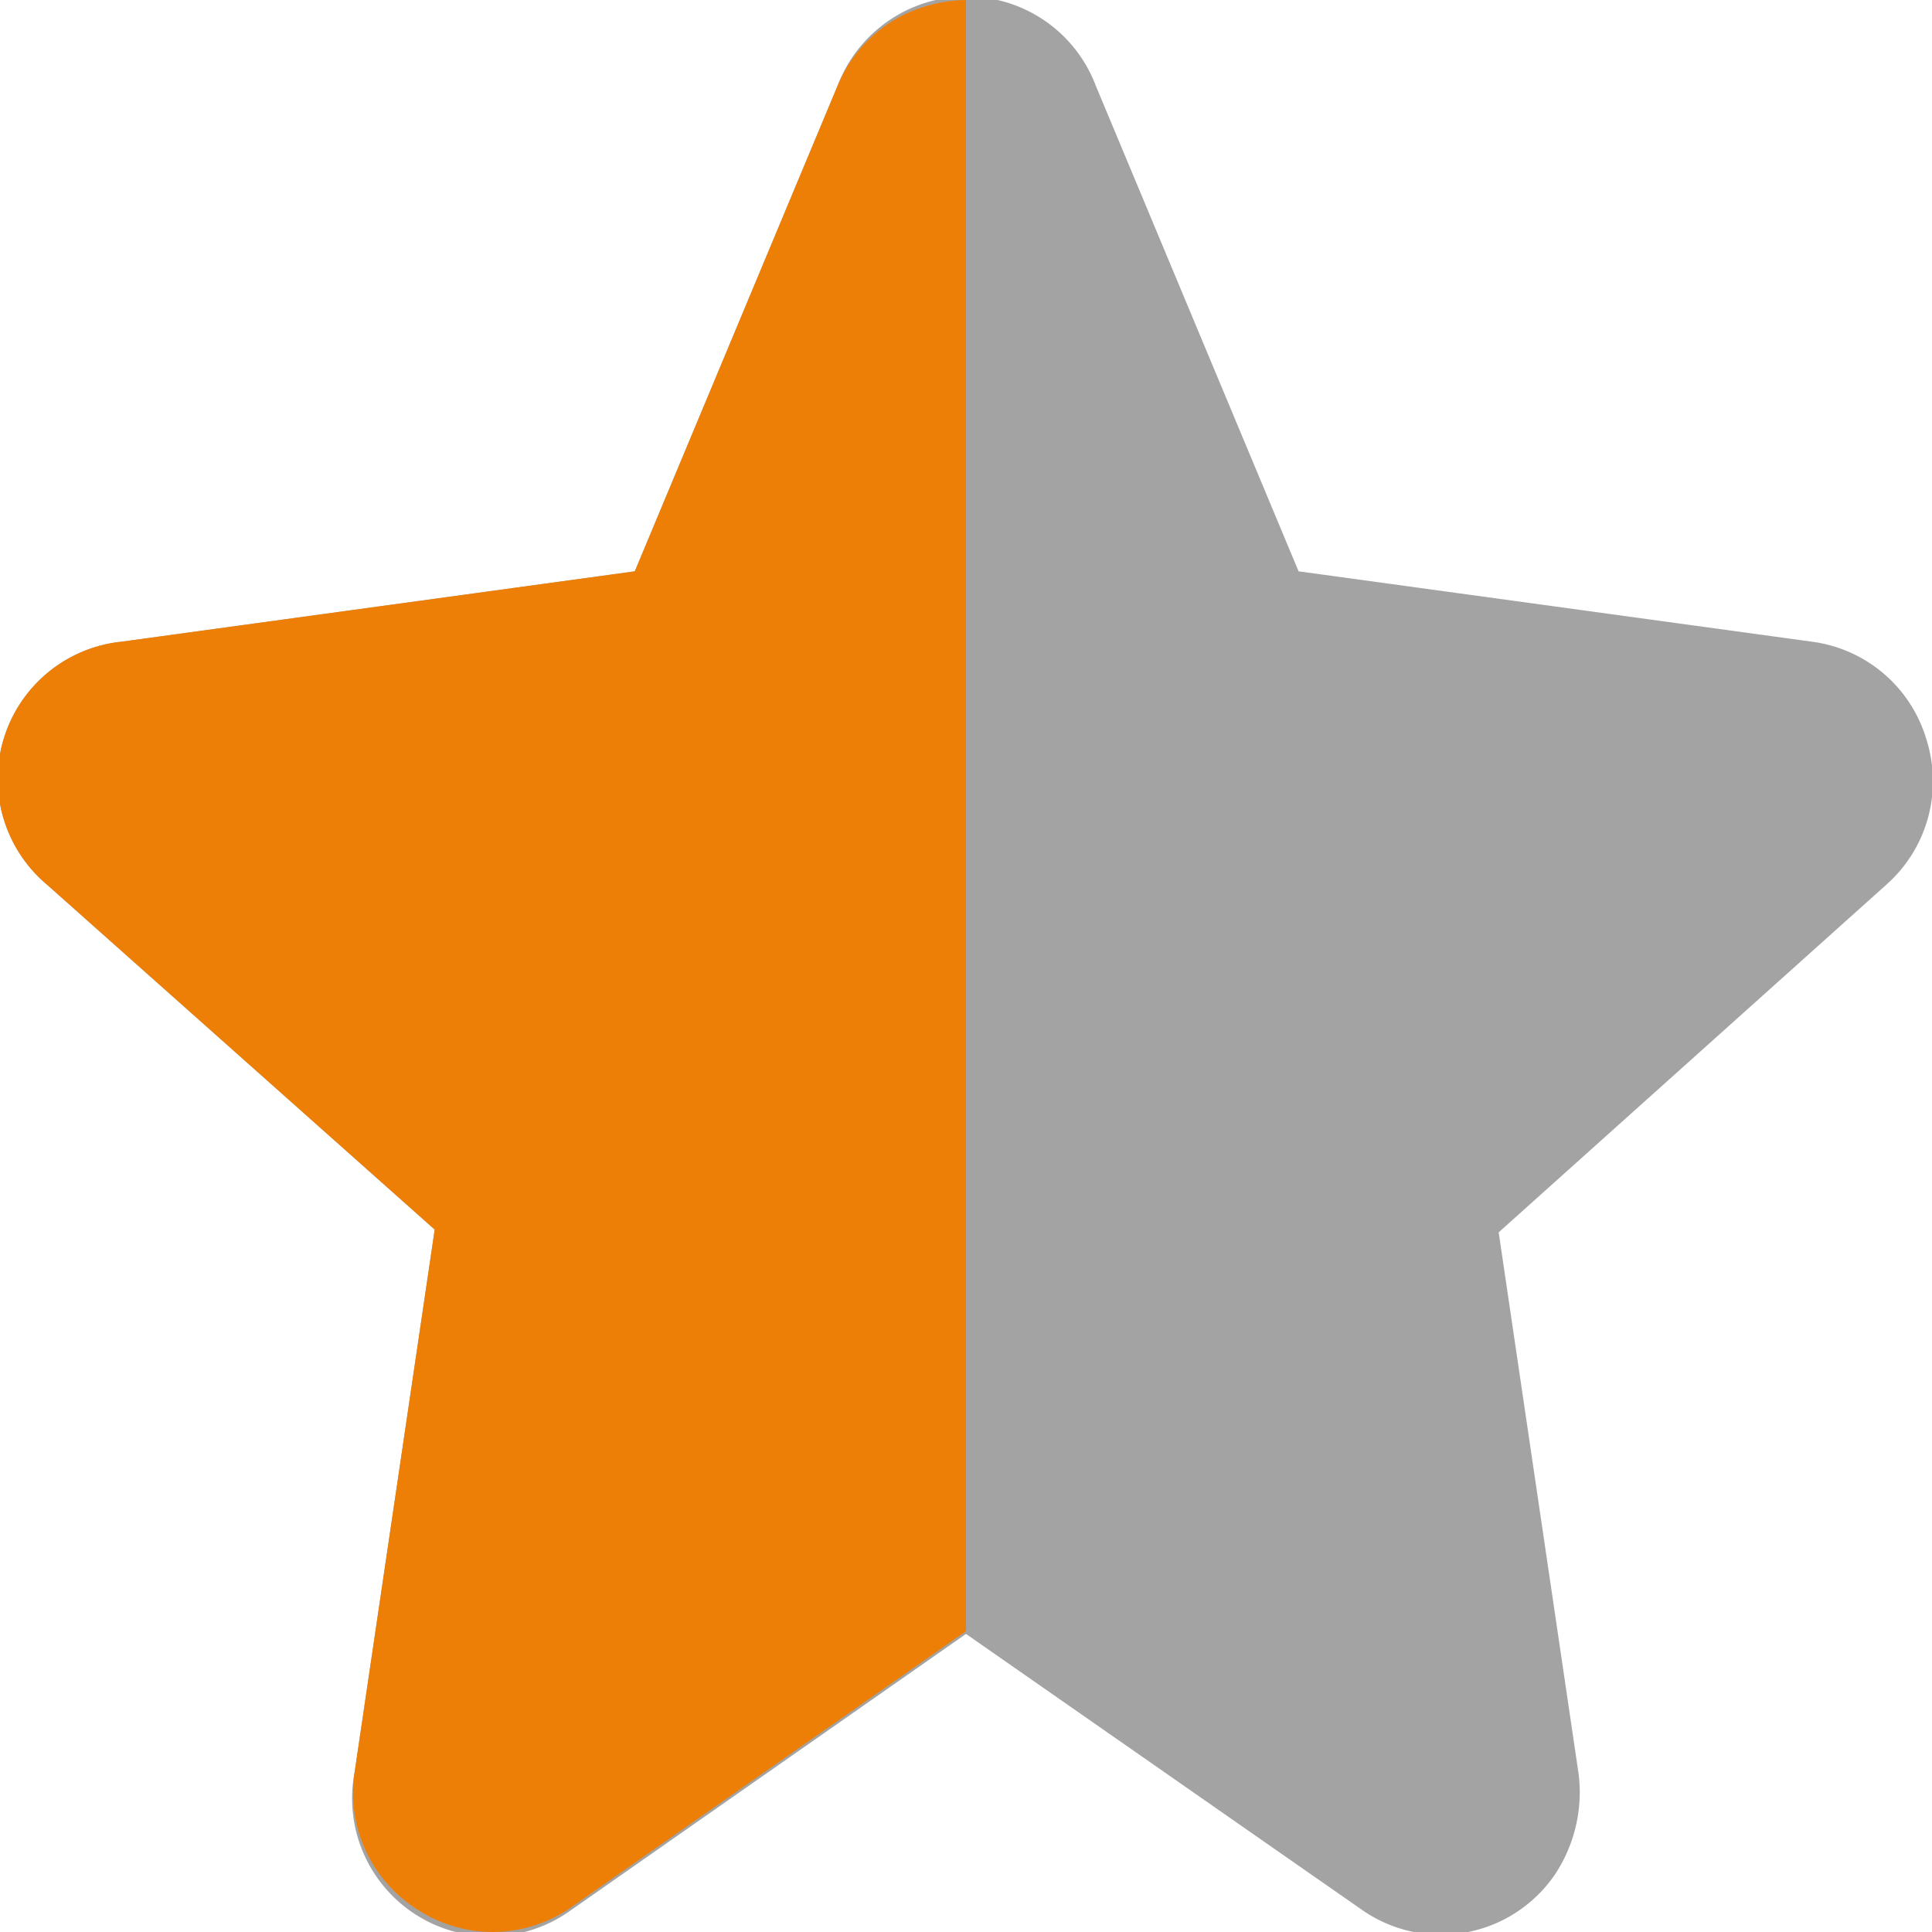 <svg id="Layer_1" data-name="Layer 1" xmlns="http://www.w3.org/2000/svg" viewBox="0 0 14 14"><defs><style>.cls-1{fill:#a3a3a3;}.cls-2{fill:#ed7f06;}</style></defs><path class="cls-1" d="M14.29,5.36a1,1,0,0,0-.83-.71L9.74,4.14,8.27.62A1,1,0,0,0,6.4.62L4.93,4.14l-3.72.51A1,1,0,0,0,.67,6.41l2.81,2.5L2.9,12.84a1,1,0,0,0,1.57,1l2.86-2,2.87,2a1,1,0,0,0,1.4-.26,1.08,1.08,0,0,0,.17-.72l-.58-3.93L14,6.41A1,1,0,0,0,14.29,5.36Z" transform="translate(-0.33 0)"/><path class="cls-2" d="M3.9,13.88a.86.86,0,0,1-.47-.14A.89.89,0,0,1,3,12.86l.59-4L.76,6.32a.88.88,0,0,1-.29-.54.86.86,0,0,1,.17-.66.86.86,0,0,1,.58-.34L5,4.25,6.52.67A.88.88,0,0,1,7,.19.79.79,0,0,1,7.21.13V11.81L4.4,13.72A.9.9,0,0,1,3.9,13.88Z" transform="translate(-0.33 0)"/><path class="cls-2" d="M7.08.29V11.74L4.33,13.62a.83.83,0,0,1-.43.13.78.78,0,0,1-.41-.12.76.76,0,0,1-.34-.76L3.72,9l0-.13-.1-.09L.84,6.23a.78.78,0,0,1-.25-.47A.71.71,0,0,1,.74,5.2a.73.73,0,0,1,.5-.3L5,4.39l.14,0,.06-.13L6.63.72A.75.75,0,0,1,7,.31l0,0M7.33,0a1.09,1.09,0,0,0-.39.08A1,1,0,0,0,6.4.62L4.93,4.14l-3.72.51A1,1,0,0,0,.67,6.41l2.81,2.5L2.9,12.84a1,1,0,0,0,.46,1A1,1,0,0,0,3.9,14a1,1,0,0,0,.57-.18l2.86-2h0V0Z" transform="translate(-0.33 0)"/></svg>